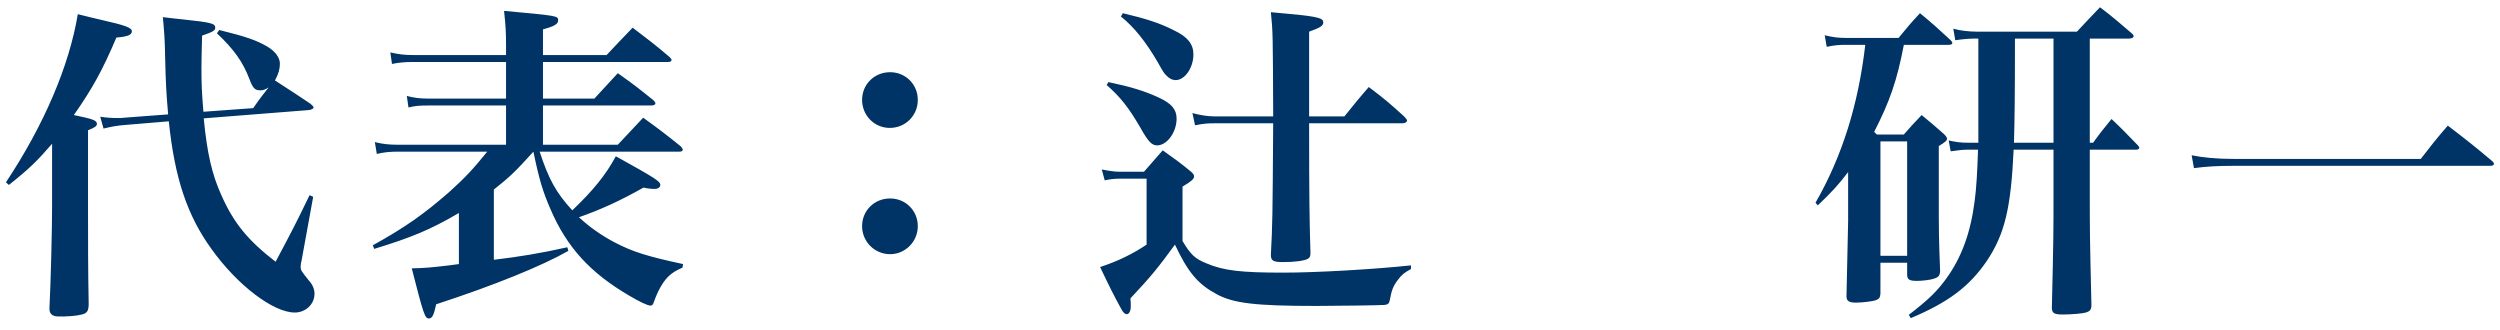 <svg width="182" height="24" viewBox="0 0 182 24" fill="none" xmlns="http://www.w3.org/2000/svg">
<path d="M0.648 13.464L0.432 13.272C3.192 9.12 5.04 4.8 5.664 1.032C6.384 1.224 6.96 1.344 7.344 1.44C9.144 1.848 9.6 2.016 9.6 2.28C9.6 2.544 9.288 2.664 8.472 2.736C7.464 5.112 6.72 6.456 5.376 8.376C6.768 8.664 7.056 8.76 7.056 9.024C7.056 9.168 6.912 9.288 6.408 9.48V14.952C6.408 17.736 6.408 19.536 6.456 22.152C6.456 22.512 6.384 22.68 6.216 22.8C5.952 22.944 5.4 23.016 4.632 23.04C4.536 23.04 4.536 23.04 4.344 23.04C4.32 23.04 4.296 23.04 4.272 23.04C3.816 23.04 3.6 22.848 3.6 22.488V22.44C3.696 20.592 3.792 16.632 3.792 15.024V10.464C2.736 11.688 2.16 12.264 0.648 13.464ZM14.808 8.136L18.432 7.872C18.984 7.08 19.2 6.816 19.56 6.36C19.296 6.528 19.152 6.576 18.936 6.576C18.552 6.576 18.408 6.408 18.168 5.784C17.688 4.512 17.04 3.6 15.792 2.424L15.96 2.184C17.904 2.664 18.672 2.928 19.488 3.408C20.04 3.744 20.376 4.2 20.376 4.632C20.376 5.016 20.28 5.376 20.016 5.856C21.648 6.912 21.648 6.912 22.608 7.56C22.752 7.68 22.824 7.752 22.824 7.824C22.824 7.92 22.68 7.992 22.44 8.016L14.832 8.616C15.072 11.136 15.432 12.696 16.104 14.184C17.016 16.248 18.048 17.496 20.064 19.056C21.216 16.896 21.6 16.152 22.536 14.208L22.8 14.328L21.96 18.936C21.912 19.104 21.888 19.32 21.888 19.392C21.888 19.68 21.912 19.704 22.488 20.424C22.752 20.712 22.896 21.048 22.896 21.384C22.896 22.152 22.248 22.752 21.456 22.752C19.896 22.752 17.28 20.76 15.408 18.144C13.632 15.696 12.72 12.984 12.288 8.832L9.12 9.096C8.496 9.144 8.136 9.216 7.536 9.36L7.296 8.496C7.752 8.568 8.088 8.592 8.544 8.592C8.736 8.592 8.88 8.592 9.048 8.568L12.24 8.328C12.096 6.648 12.072 6.096 12.024 4.272C12 2.808 11.952 2.28 11.856 1.248C12.456 1.32 13.056 1.392 13.344 1.416C15.36 1.632 15.672 1.704 15.672 2.016C15.672 2.232 15.48 2.328 14.712 2.592C14.688 3.6 14.664 4.416 14.664 4.92C14.664 6.024 14.688 6.72 14.808 8.136ZM49.728 19.224L49.68 19.488C48.816 19.848 48.408 20.256 47.928 21.192C47.808 21.456 47.688 21.72 47.592 22.008C47.544 22.176 47.472 22.248 47.352 22.248C47.16 22.248 46.584 21.984 45.816 21.528C42.984 19.872 41.28 18.024 40.08 15.24C39.528 13.968 39.264 13.128 38.832 11.04C37.56 12.456 37.104 12.888 35.952 13.8V18.912C37.776 18.696 39.384 18.432 41.304 18L41.376 18.264C39.48 19.344 36.024 20.76 31.752 22.152C31.584 22.944 31.464 23.184 31.224 23.184C30.936 23.184 30.84 22.92 29.976 19.536C30.936 19.512 31.272 19.488 32.688 19.32C32.904 19.296 32.904 19.296 33.408 19.224V15.504C31.32 16.728 29.976 17.28 27.24 18.12L27.144 17.856C29.52 16.536 30.84 15.6 32.688 13.992C33.888 12.912 34.44 12.312 35.472 11.04H28.968C28.368 11.04 27.912 11.088 27.432 11.208L27.288 10.344C27.84 10.488 28.344 10.536 28.944 10.536H36.84V7.68H31.152C30.552 7.68 30.216 7.704 29.736 7.824L29.616 6.984C30.144 7.128 30.6 7.176 31.152 7.176H36.84V4.512H30.096C29.448 4.512 28.992 4.56 28.536 4.656L28.416 3.816C29.04 3.96 29.472 4.008 30.096 4.008H36.84V3.384C36.84 2.376 36.816 1.896 36.696 0.792C40.632 1.152 40.632 1.152 40.632 1.488C40.632 1.752 40.344 1.92 39.528 2.136V4.008H44.16C44.976 3.144 45.24 2.856 46.056 2.016C47.256 2.928 47.616 3.192 48.744 4.152C48.84 4.248 48.888 4.296 48.888 4.368C48.888 4.464 48.792 4.512 48.624 4.512H39.528V7.176H43.272C43.848 6.552 44.424 5.928 44.976 5.328C46.128 6.144 46.464 6.408 47.568 7.296C47.664 7.392 47.712 7.464 47.712 7.512C47.712 7.632 47.592 7.68 47.4 7.68H39.528V10.536H44.976C45.792 9.672 46.032 9.408 46.824 8.568C48.048 9.456 48.432 9.744 49.56 10.656C49.656 10.776 49.704 10.824 49.704 10.896C49.704 10.992 49.608 11.04 49.464 11.04H39.288C39.936 13.032 40.488 14.04 41.664 15.312C43.176 13.872 44.112 12.72 44.832 11.376C47.688 12.96 48.072 13.2 48.072 13.464C48.072 13.632 47.904 13.752 47.664 13.752C47.424 13.752 47.16 13.728 46.848 13.656C45.144 14.616 43.728 15.264 42.144 15.816C42.96 16.56 43.776 17.136 44.736 17.64C46.056 18.336 47.16 18.672 49.728 19.224ZM64.8 14.448C65.928 14.448 66.816 15.336 66.816 16.464C66.816 17.592 65.904 18.504 64.8 18.504C63.672 18.504 62.76 17.592 62.76 16.464C62.76 15.336 63.648 14.448 64.8 14.448ZM64.8 5.256C65.928 5.256 66.816 6.144 66.816 7.272C66.816 8.4 65.928 9.312 64.776 9.312C63.648 9.312 62.76 8.4 62.76 7.272C62.76 6.144 63.648 5.256 64.8 5.256ZM88.368 8.472H92.688C92.664 2.352 92.664 2.352 92.52 0.888C95.856 1.176 96.336 1.272 96.336 1.632C96.336 1.872 96.12 2.016 95.304 2.304C95.304 3.312 95.304 3.984 95.304 4.392V8.472H97.872C98.616 7.56 98.832 7.272 99.648 6.336C100.824 7.224 101.16 7.512 102.216 8.472C102.36 8.616 102.432 8.712 102.432 8.784C102.432 8.88 102.288 8.976 102.12 8.976H95.304C95.304 14.208 95.328 16.056 95.4 18.36C95.4 18.384 95.4 18.432 95.4 18.432C95.4 18.648 95.352 18.768 95.208 18.84C94.968 18.984 94.272 19.08 93.408 19.08C92.688 19.08 92.52 18.984 92.52 18.552C92.64 16.152 92.64 16.152 92.688 8.976H88.368C87.912 8.976 87.6 9 87 9.12L86.808 8.232C87.336 8.376 87.912 8.472 88.368 8.472ZM81.6 1.2L81.744 0.96C83.448 1.368 84.432 1.68 85.464 2.208C86.472 2.688 86.88 3.216 86.88 3.96C86.88 4.944 86.256 5.832 85.584 5.832C85.368 5.832 85.152 5.736 84.96 5.544C84.72 5.304 84.72 5.304 84.288 4.536C83.424 3.048 82.56 1.968 81.6 1.2ZM80.568 6.192L80.688 5.976C82.296 6.312 83.328 6.624 84.36 7.104C85.296 7.536 85.656 7.968 85.656 8.64C85.656 9.624 84.96 10.584 84.24 10.584C83.856 10.584 83.592 10.32 83.016 9.288C82.152 7.8 81.552 7.056 80.568 6.192ZM102.72 19.32V19.584C102.24 19.848 102.048 19.992 101.784 20.352C101.424 20.808 101.304 21.144 101.184 21.816C101.136 22.104 101.04 22.176 100.776 22.2C100.536 22.224 97.416 22.272 95.832 22.272C91.344 22.272 89.76 22.08 88.512 21.384C87.192 20.664 86.472 19.8 85.536 17.808C84.312 19.488 83.808 20.112 82.296 21.72C82.32 21.936 82.32 22.152 82.32 22.32C82.32 22.632 82.2 22.872 82.032 22.872C81.888 22.872 81.768 22.752 81.624 22.488C81.048 21.432 80.736 20.808 80.088 19.44C81.336 19.032 82.44 18.504 83.472 17.808V13.008H81.528C81.144 13.008 80.904 13.032 80.424 13.128L80.208 12.336C80.688 12.432 81.144 12.504 81.528 12.504H83.28C83.856 11.832 84.072 11.616 84.648 10.944C85.584 11.616 85.872 11.808 86.712 12.504C86.88 12.648 86.928 12.744 86.928 12.84C86.928 13.032 86.736 13.2 86.088 13.584V17.544C86.688 18.552 87 18.84 87.84 19.176C89.088 19.704 90.336 19.848 93.432 19.848C95.808 19.848 100.008 19.608 102.72 19.32ZM141.864 3.264H138.6C138.096 5.904 137.568 7.392 136.44 9.6C136.512 9.672 136.536 9.696 136.632 9.792H138.6C139.128 9.192 139.296 9 139.896 8.376C140.616 8.976 140.832 9.144 141.504 9.744C141.672 9.912 141.744 10.008 141.744 10.104C141.744 10.224 141.624 10.344 141.144 10.632V14.064C141.144 17.112 141.144 17.112 141.24 19.752C141.216 20.064 141.12 20.184 140.808 20.28C140.568 20.376 139.944 20.448 139.56 20.448C138.984 20.448 138.84 20.352 138.84 19.968V19.128H136.896V21.384C136.872 21.672 136.8 21.768 136.536 21.864C136.32 21.936 135.576 22.032 135.12 22.032C134.616 22.032 134.424 21.912 134.424 21.576C134.496 18.096 134.544 16.272 134.544 16.08V12.528C133.824 13.464 133.392 13.944 132.336 14.952L132.168 14.76C134.112 11.376 135.288 7.608 135.792 3.264H134.376C133.872 3.264 133.584 3.288 132.984 3.408L132.84 2.568C133.44 2.712 133.824 2.76 134.376 2.76H138.216C138.888 1.944 139.08 1.704 139.776 0.96C140.76 1.776 141.048 2.04 142.008 2.928C142.104 3.024 142.128 3.072 142.128 3.144C142.128 3.216 142.032 3.264 141.864 3.264ZM136.896 10.296V18.624H138.84V10.296H136.896ZM152.136 2.808V10.392H152.376C152.928 9.624 153.12 9.408 153.72 8.664C154.56 9.456 154.8 9.72 155.616 10.56C155.712 10.656 155.736 10.704 155.736 10.776C155.736 10.848 155.64 10.896 155.496 10.896H152.136V13.872C152.136 16.872 152.136 17.16 152.256 22.2C152.256 22.536 152.16 22.656 151.848 22.752C151.632 22.824 150.792 22.896 150.168 22.896C149.544 22.896 149.376 22.8 149.376 22.392C149.496 17.256 149.496 16.896 149.496 13.872V10.896H146.592C146.4 15.144 145.944 17.04 144.648 18.984C143.376 20.856 141.84 22.008 139.104 23.16L138.96 22.92C140.424 21.792 141.024 21.192 141.672 20.304C142.824 18.72 143.472 16.896 143.76 14.592C143.88 13.704 143.952 12.456 144 10.896H143.28C142.944 10.896 142.656 10.92 142.008 11.016L141.864 10.224C142.392 10.344 142.728 10.392 143.352 10.392H144.024C144.024 9.936 144.024 9.888 144.024 9.6V2.808H143.904C143.376 2.808 143.04 2.832 142.344 2.928L142.2 2.088C142.704 2.232 143.328 2.304 143.928 2.304H151.2C151.776 1.68 152.352 1.08 152.88 0.528C153.888 1.296 154.176 1.56 155.16 2.4C155.28 2.496 155.328 2.568 155.328 2.64C155.328 2.736 155.184 2.808 155.016 2.808H152.136ZM149.496 2.808H146.688C146.688 6.984 146.664 8.856 146.616 10.392H149.496V2.808ZM159.72 12.24L159.552 11.304C160.368 11.472 161.376 11.568 162.576 11.568H176.232C177.048 10.512 177.312 10.176 178.2 9.144C179.64 10.248 180.072 10.584 181.44 11.736C181.536 11.832 181.56 11.88 181.56 11.928C181.56 12.024 181.464 12.072 181.272 12.072H162.576C161.472 12.072 160.584 12.12 159.72 12.24Z" fill="#003366"/>
</svg>
